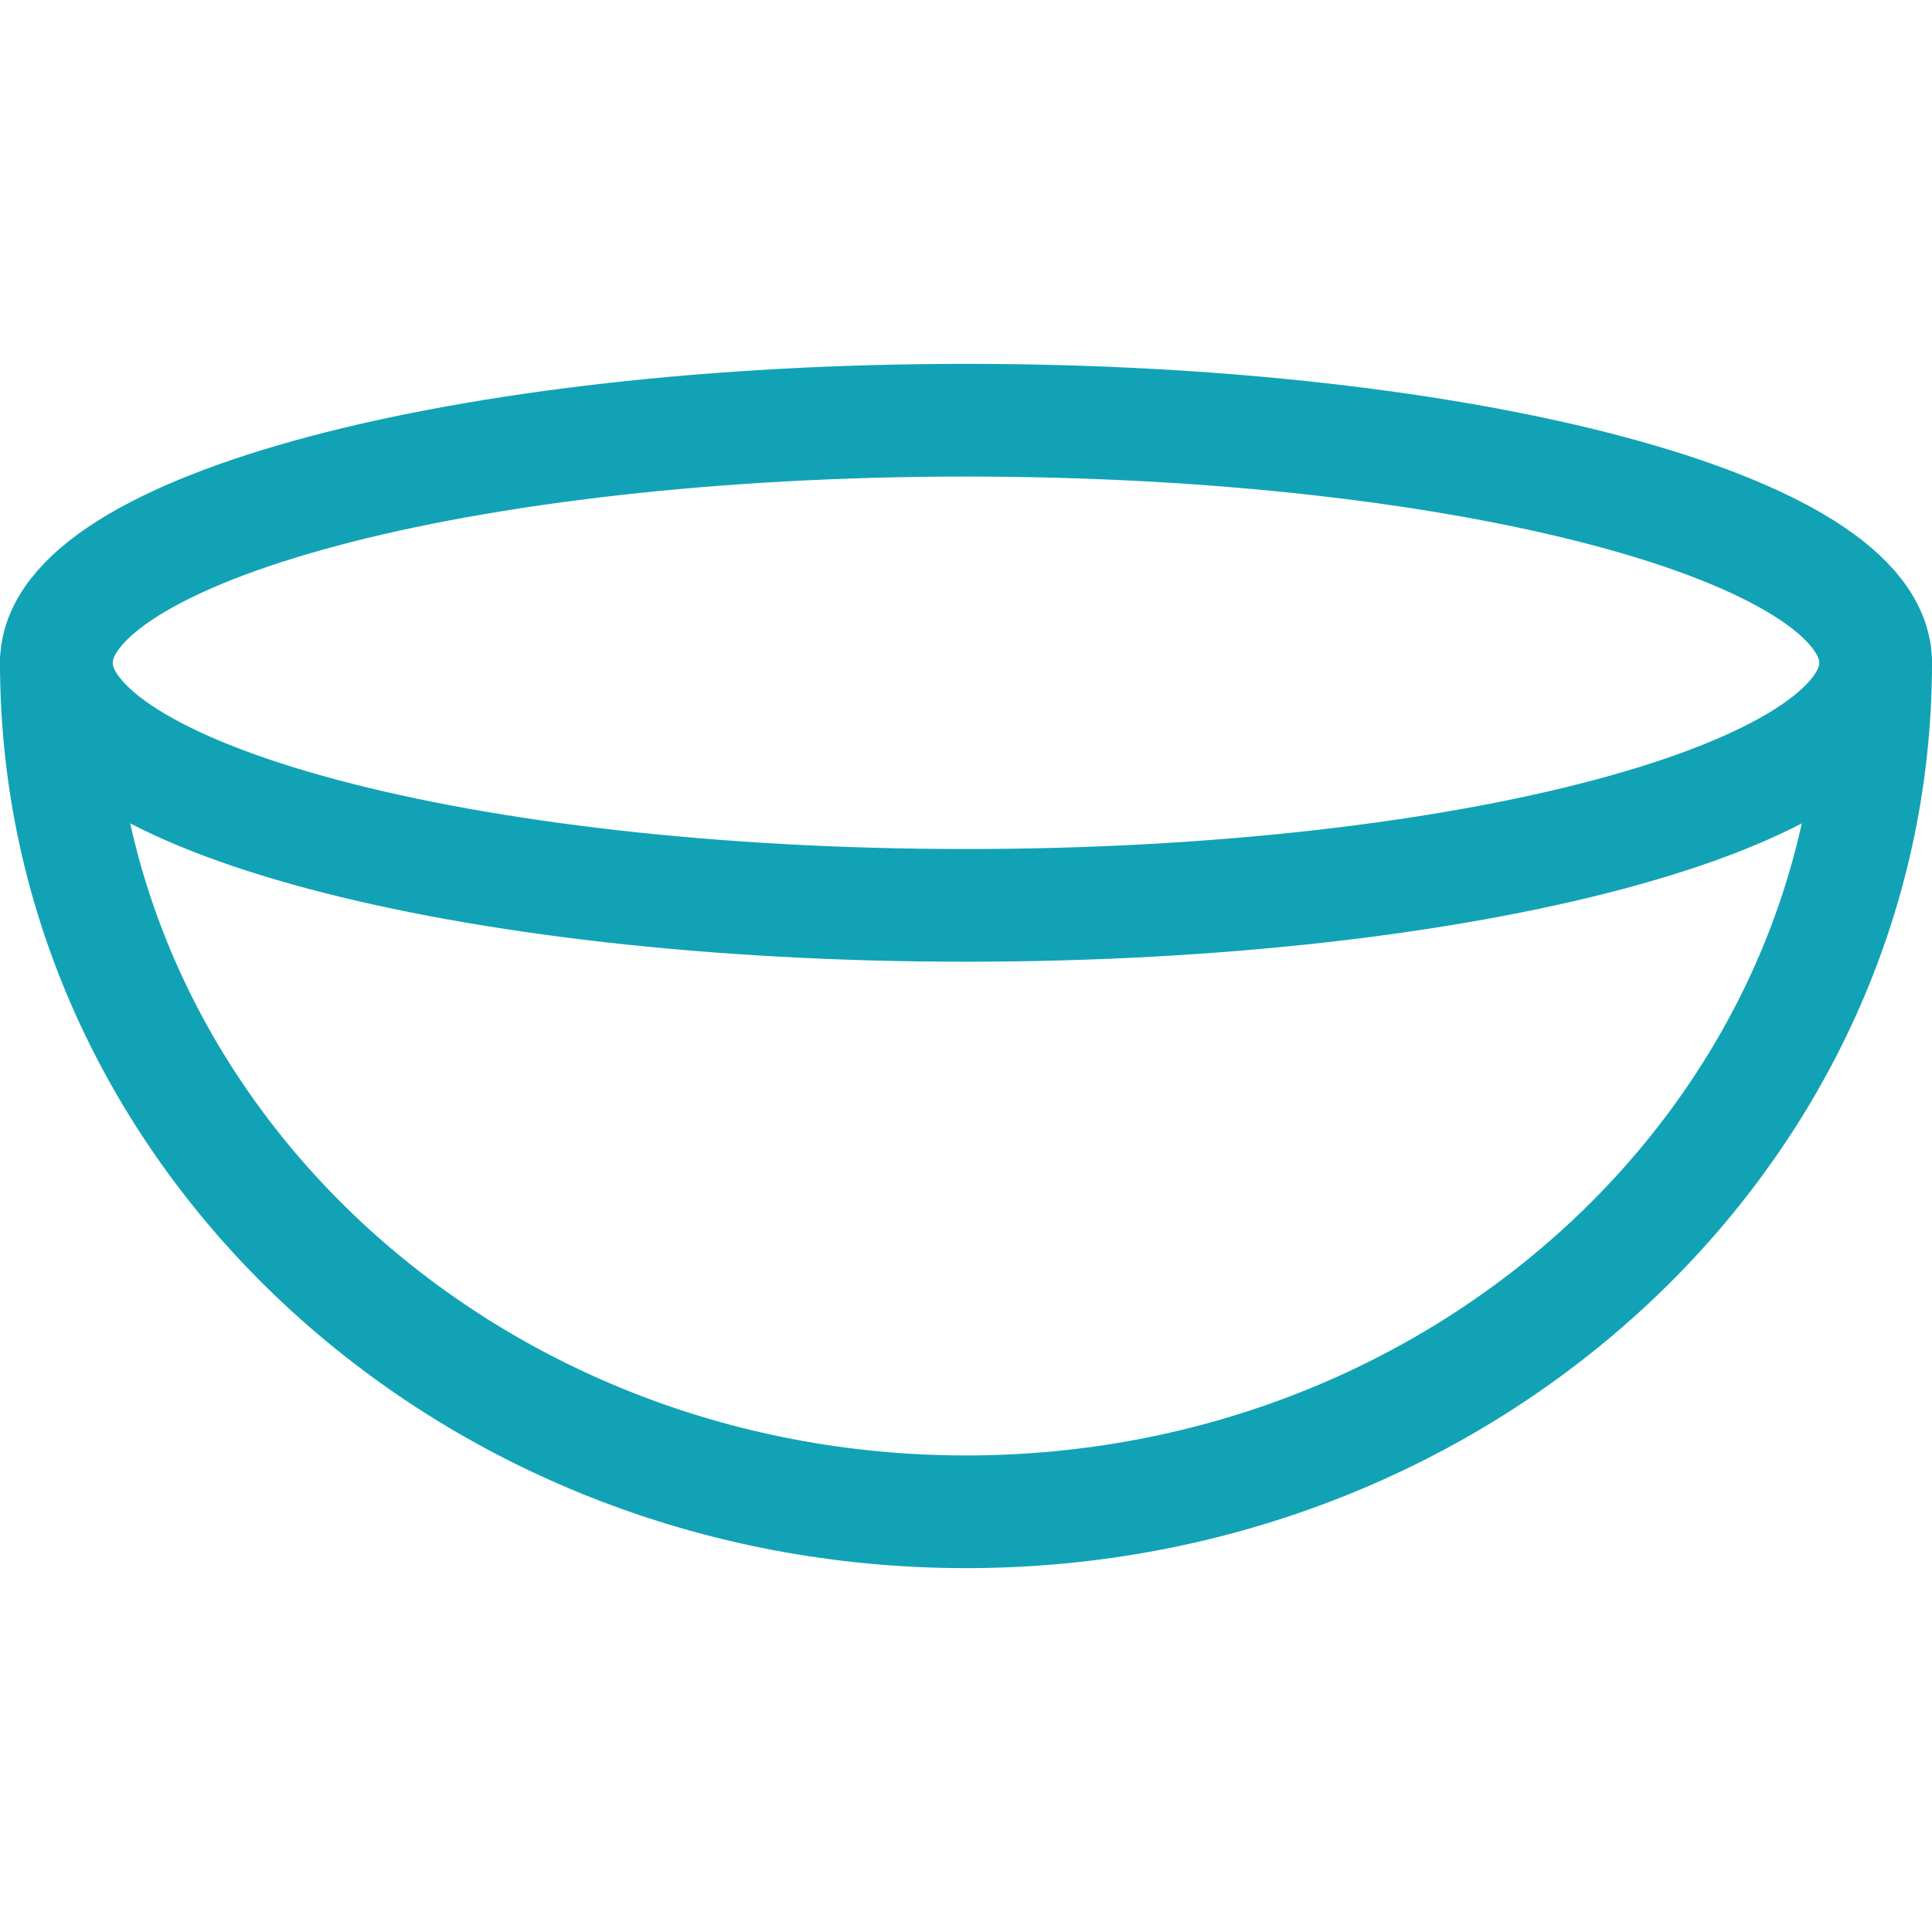 <svg id="Vrstva_1" data-name="Vrstva 1" xmlns="http://www.w3.org/2000/svg" viewBox="0 0 120 120"><defs><style>.cls-1{fill:none;stroke:#11a3b5;stroke-linecap:round;stroke-linejoin:round;stroke-width:7px;}</style></defs><path class="cls-1" d="M3.5,41.167c0,8.321,25.296,15.067,56.5,15.067s56.5-6.746,56.5-15.067S91.204,26.1,60,26.1,3.5,32.846,3.5,41.167Z"/><path class="cls-1" d="M116.5,41.167C116.5,70.296,91.203,93.9,60,93.9S3.5,70.291,3.5,41.167"/></svg>